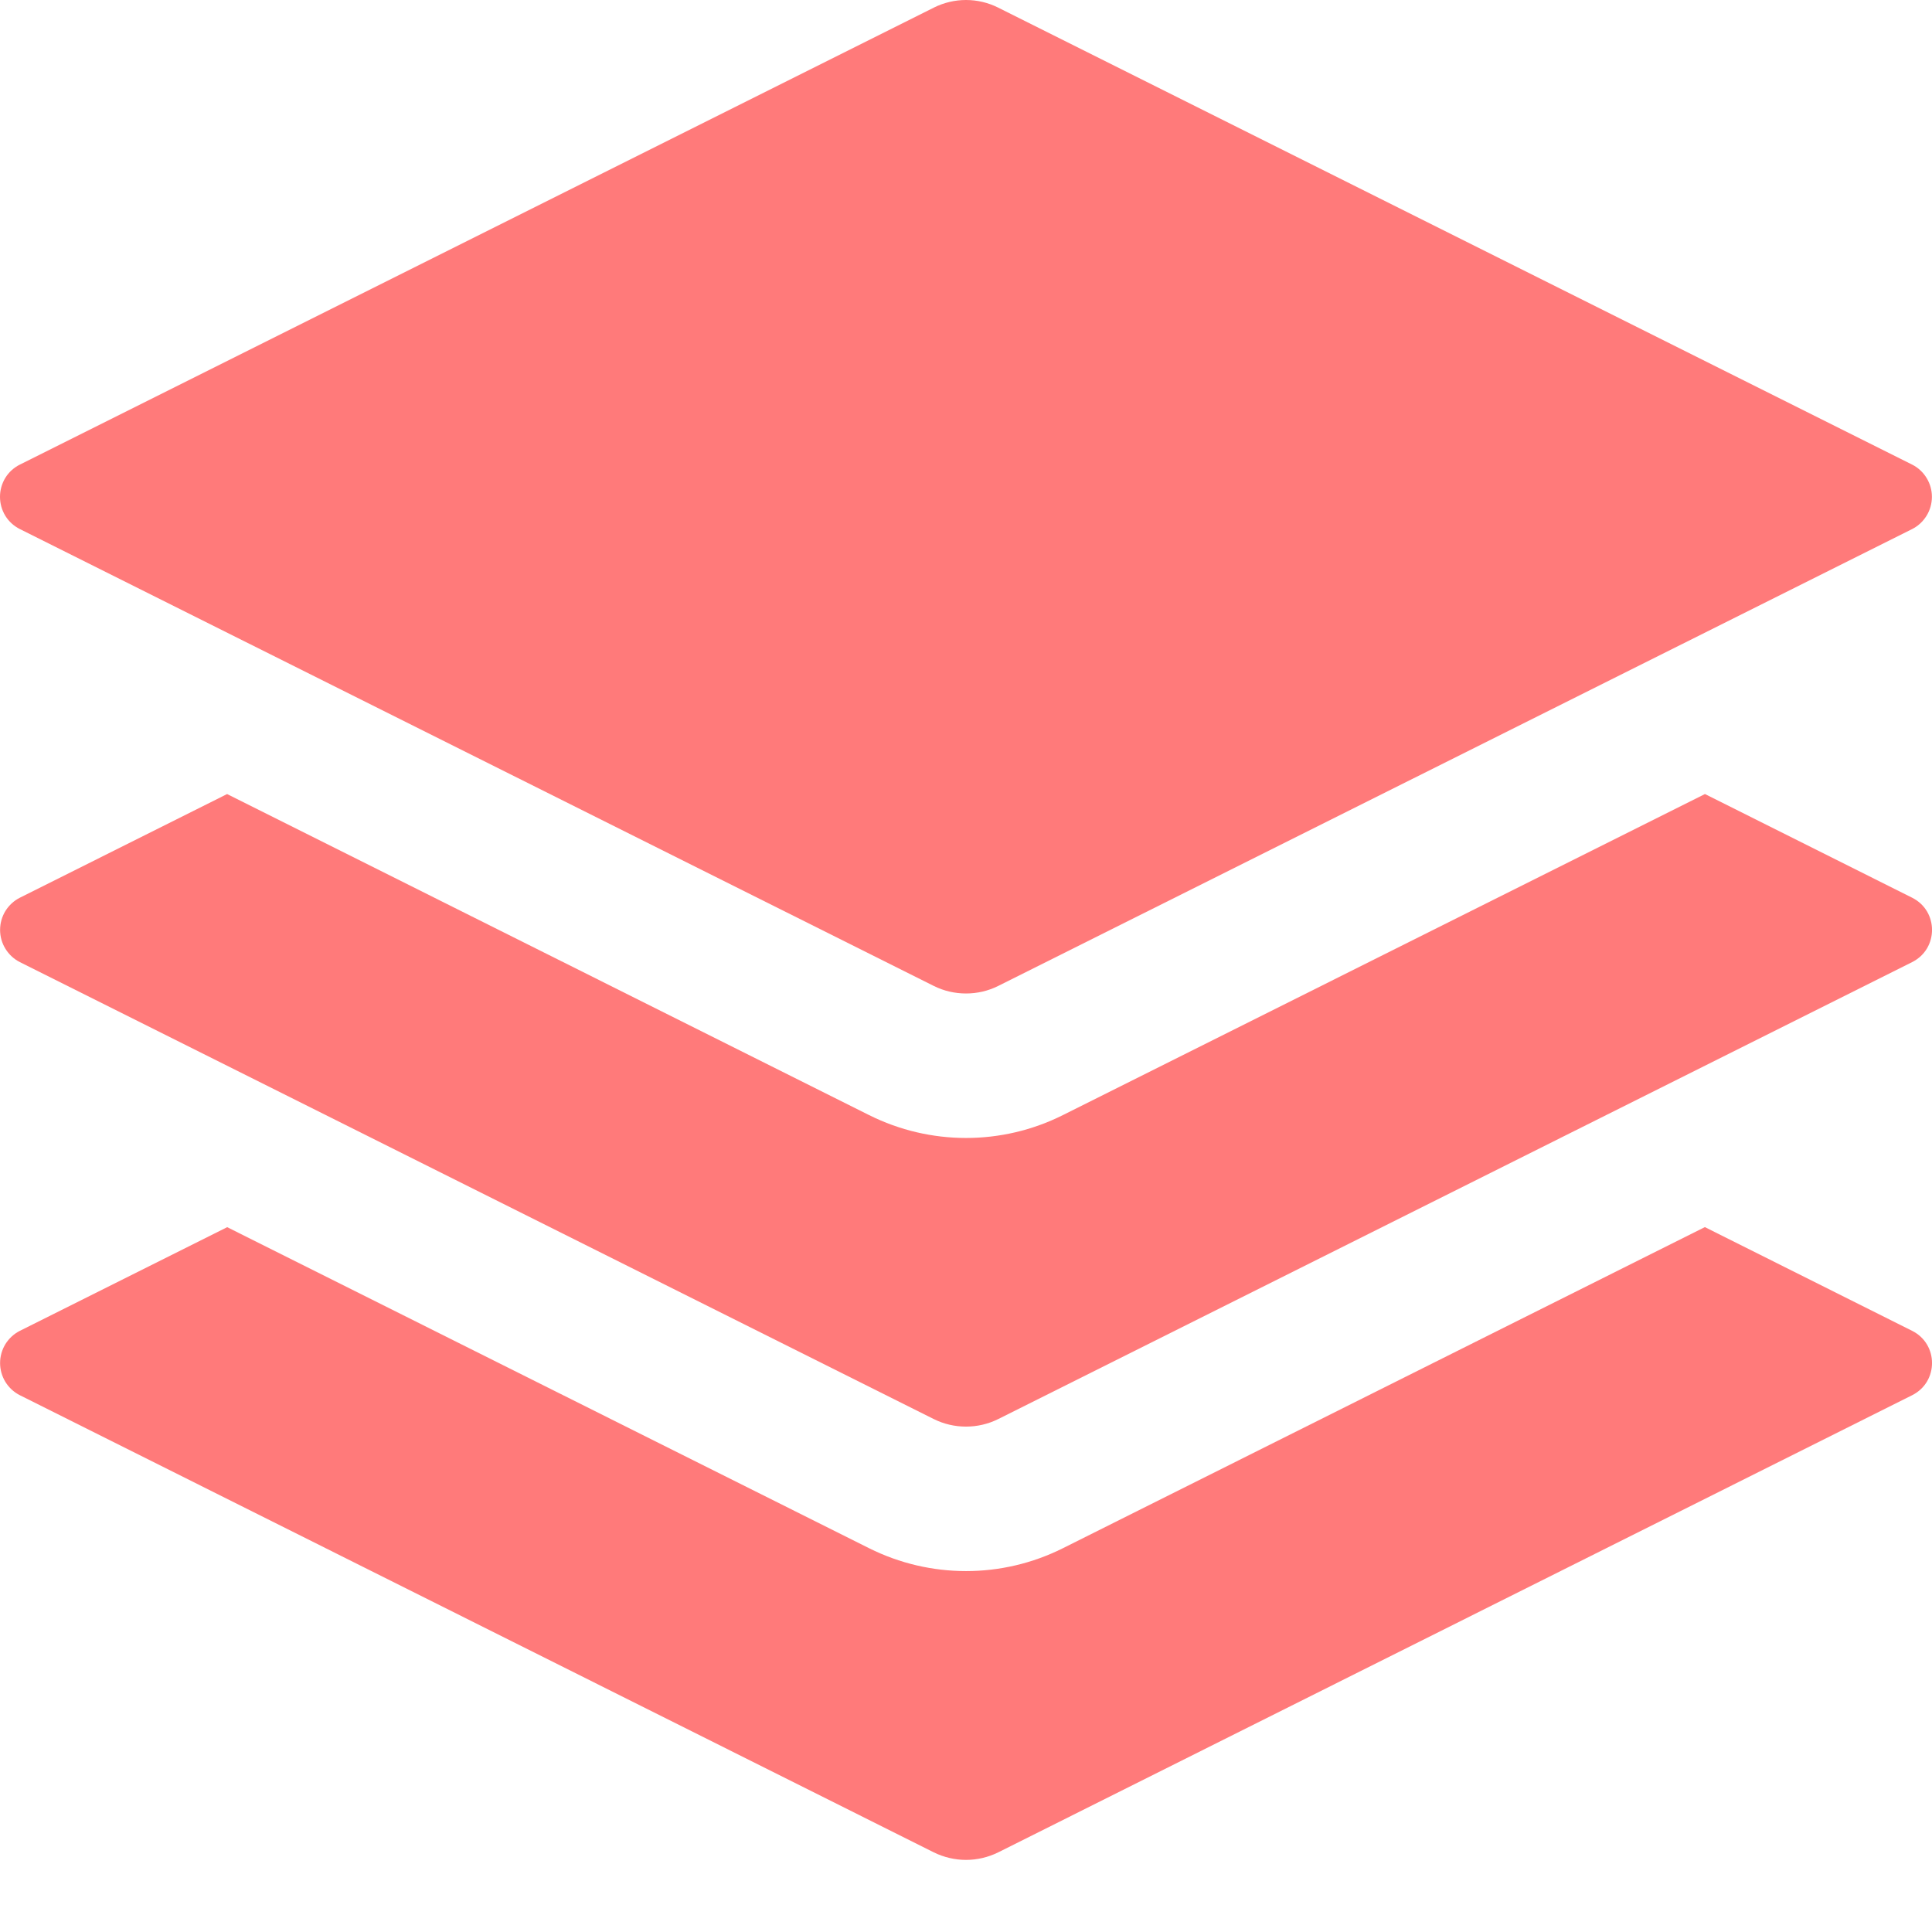 <svg width="22" height="22" viewBox="0 0 22 22" fill="none" xmlns="http://www.w3.org/2000/svg">
<g clip-path="url(#clip0)">
<path d="M19.415 13.974L21.773 15.154C22.076 15.305 22.076 15.737 21.773 15.888L11.367 21.093C11.253 21.149 11.128 21.179 11 21.179C10.873 21.179 10.747 21.149 10.633 21.093L0.227 15.888C0.159 15.854 0.102 15.801 0.062 15.737C0.022 15.672 0.001 15.597 0.001 15.521C0.001 15.445 0.022 15.37 0.062 15.305C0.102 15.241 0.159 15.188 0.227 15.154L2.587 13.974L9.897 17.63C10.592 17.977 11.41 17.977 12.103 17.63L19.414 13.973L19.415 13.974ZM10.633 0.087C10.747 0.03 10.873 0 11 0C11.128 0 11.253 0.03 11.367 0.087L21.773 5.29C21.841 5.324 21.898 5.377 21.938 5.442C21.978 5.507 21.999 5.581 21.999 5.657C21.999 5.734 21.978 5.808 21.938 5.873C21.898 5.938 21.841 5.991 21.773 6.025L11.367 11.227C11.253 11.284 11.128 11.313 11 11.313C10.873 11.313 10.747 11.284 10.633 11.227L0.227 6.025C0.159 5.991 0.101 5.939 0.061 5.874C0.021 5.809 -0 5.734 -0 5.657C-0 5.581 0.021 5.506 0.061 5.441C0.101 5.376 0.159 5.324 0.227 5.29L10.633 0.087Z" fill="#FF7A7A"/>
<path d="M19.415 9.042L21.773 10.222C22.076 10.373 22.076 10.805 21.773 10.956L11.367 16.159C11.253 16.216 11.127 16.245 11 16.245C10.873 16.245 10.747 16.216 10.633 16.159L0.227 10.956C0.159 10.922 0.102 10.869 0.062 10.804C0.022 10.74 0.001 10.665 0.001 10.589C0.001 10.513 0.022 10.438 0.062 10.373C0.102 10.309 0.159 10.256 0.227 10.222L2.586 9.042L9.897 12.698C10.592 13.045 11.41 13.045 12.103 12.698L19.414 9.042H19.415Z" fill="#FF7A7A"/>
</g>
<defs>
<clipPath id="clip0">
<rect width="22" height="22" fill="white"/>
</clipPath>
</defs>
</svg>
